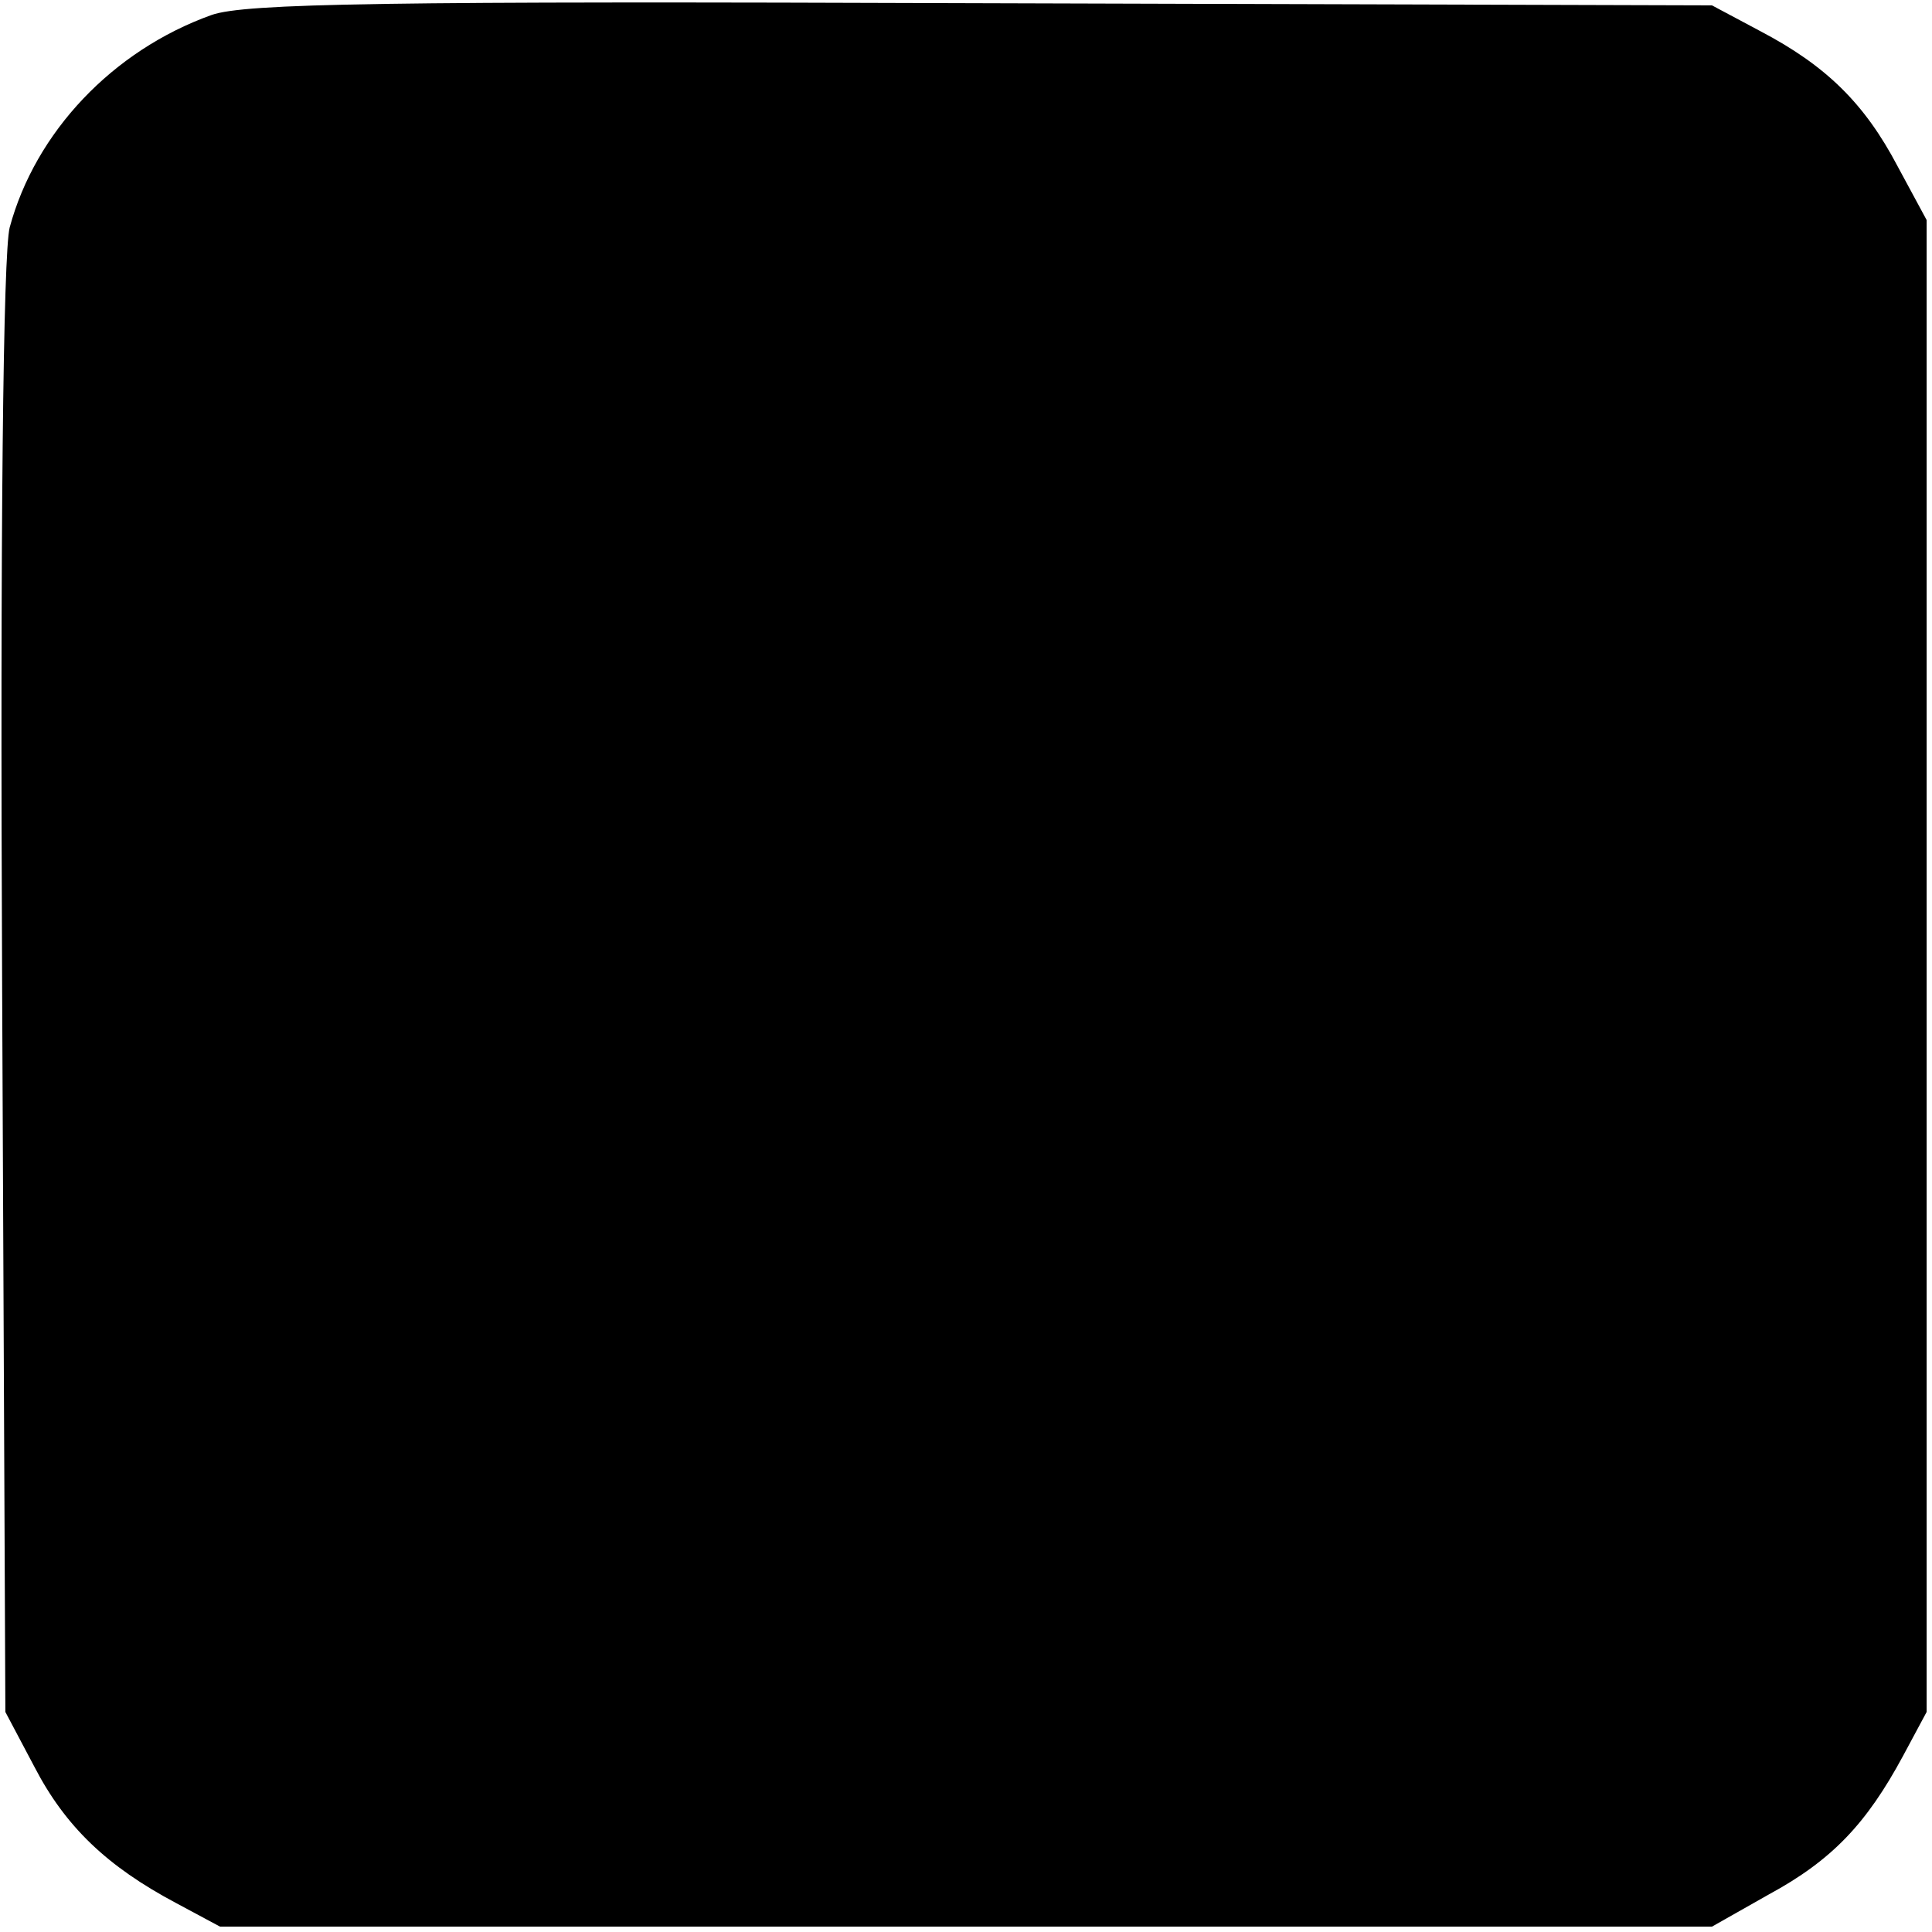 <?xml version="1.0" standalone="no"?>
<!DOCTYPE svg PUBLIC "-//W3C//DTD SVG 20010904//EN"
 "http://www.w3.org/TR/2001/REC-SVG-20010904/DTD/svg10.dtd">
<svg version="1.0" xmlns="http://www.w3.org/2000/svg"
 width="180pt" height="180pt" viewBox="0 0 180 180"
 preserveAspectRatio="xMidYMid meet">
<g transform="translate(0,180) scale(0.1,-0.1)"
fill="#000000" stroke="none">
<path d="M197 1786 c-92 -33 -164 -109 -188 -198 -6 -24 -9 -280 -7 -710 l3
-673 27 -51 c29 -56 68 -93 132 -127 l41 -22 695 0 695 0 53 30 c59 32 91 66
125 129 l22 41 0 695 0 695 -27 50 c-31 59 -67 94 -128 126 l-45 24 -680 2
c-555 2 -687 0 -718 -11z"/>
</g>
</svg>
